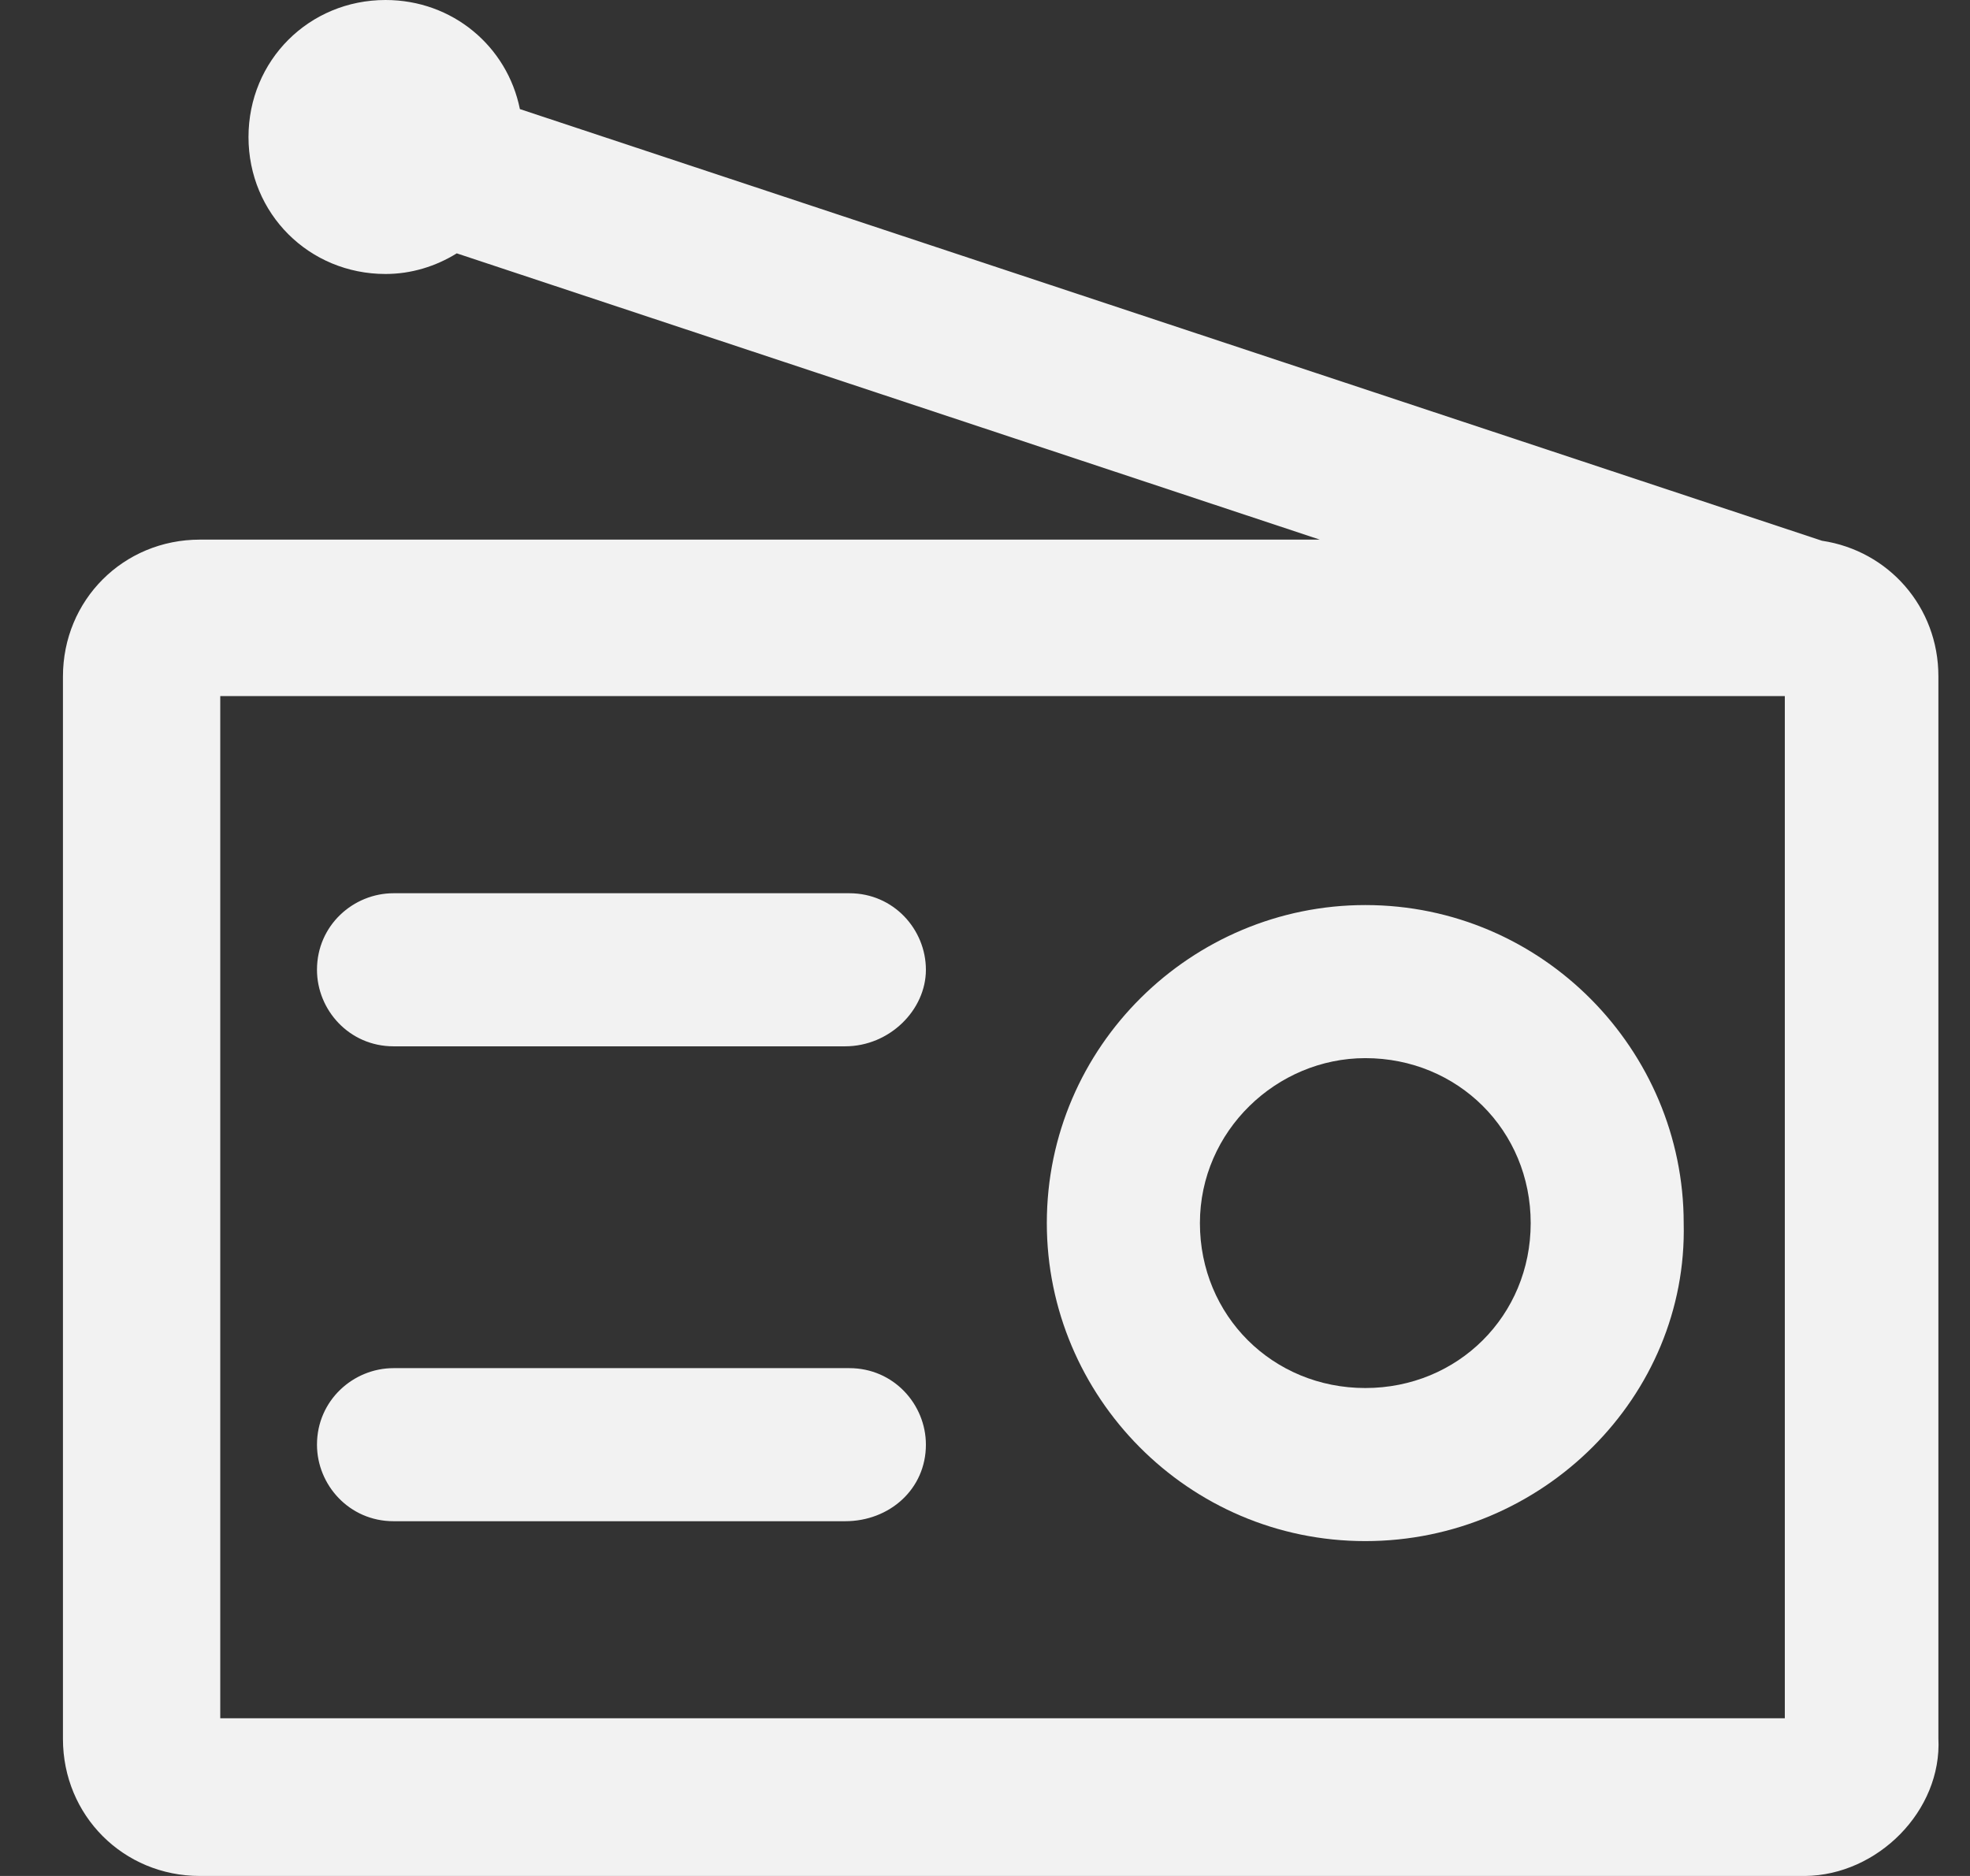 <svg width="21" height="20" viewBox="0 0 21 20" fill="none" xmlns="http://www.w3.org/2000/svg">
<rect x="0" y="0" width="21" height="20" fill="#333333" stroke="none"/>
<path d="M20.663 18.531V7.209C20.663 6.471 20.132 5.871 19.422 5.765L5.542 1.163C5.407 0.494 4.824 0 4.11 0C3.294 0 2.649 0.645 2.649 1.461C2.649 2.277 3.294 2.921 4.11 2.921C4.383 2.921 4.645 2.84 4.869 2.701L14.069 5.753H2.131C1.315 5.753 0.671 6.397 0.671 7.213V18.539C0.671 19.355 1.315 20 2.131 20H19.243C20.014 19.992 20.703 19.306 20.663 18.531ZM19.026 18.319H2.348V7.421H19.026V18.319Z" fill="#F2F2F2"/>
<path d="M14.554 16.43C16.447 16.43 17.993 14.884 17.948 13.04C17.948 11.195 16.443 9.649 14.554 9.649C12.706 9.649 11.159 11.151 11.159 13.04C11.159 14.888 12.665 16.43 14.554 16.43ZM14.554 11.281C15.541 11.281 16.317 12.052 16.317 13.04C16.317 14.027 15.541 14.798 14.554 14.798C13.567 14.798 12.791 14.027 12.791 13.04C12.791 12.056 13.611 11.281 14.554 11.281Z" fill="#F2F2F2"/>
<path d="M4.195 11.155H9.009C9.483 11.155 9.87 10.767 9.87 10.339C9.87 9.91 9.527 9.523 9.054 9.523H4.195C3.767 9.523 3.379 9.865 3.379 10.339C3.379 10.767 3.722 11.155 4.195 11.155Z" fill="#F2F2F2"/>
<path d="M4.195 16.218H9.009C9.483 16.218 9.87 15.875 9.87 15.402C9.87 14.973 9.527 14.586 9.054 14.586H4.195C3.767 14.586 3.379 14.929 3.379 15.402C3.379 15.83 3.722 16.218 4.195 16.218Z" fill="#F2F2F2"/>
</svg>
